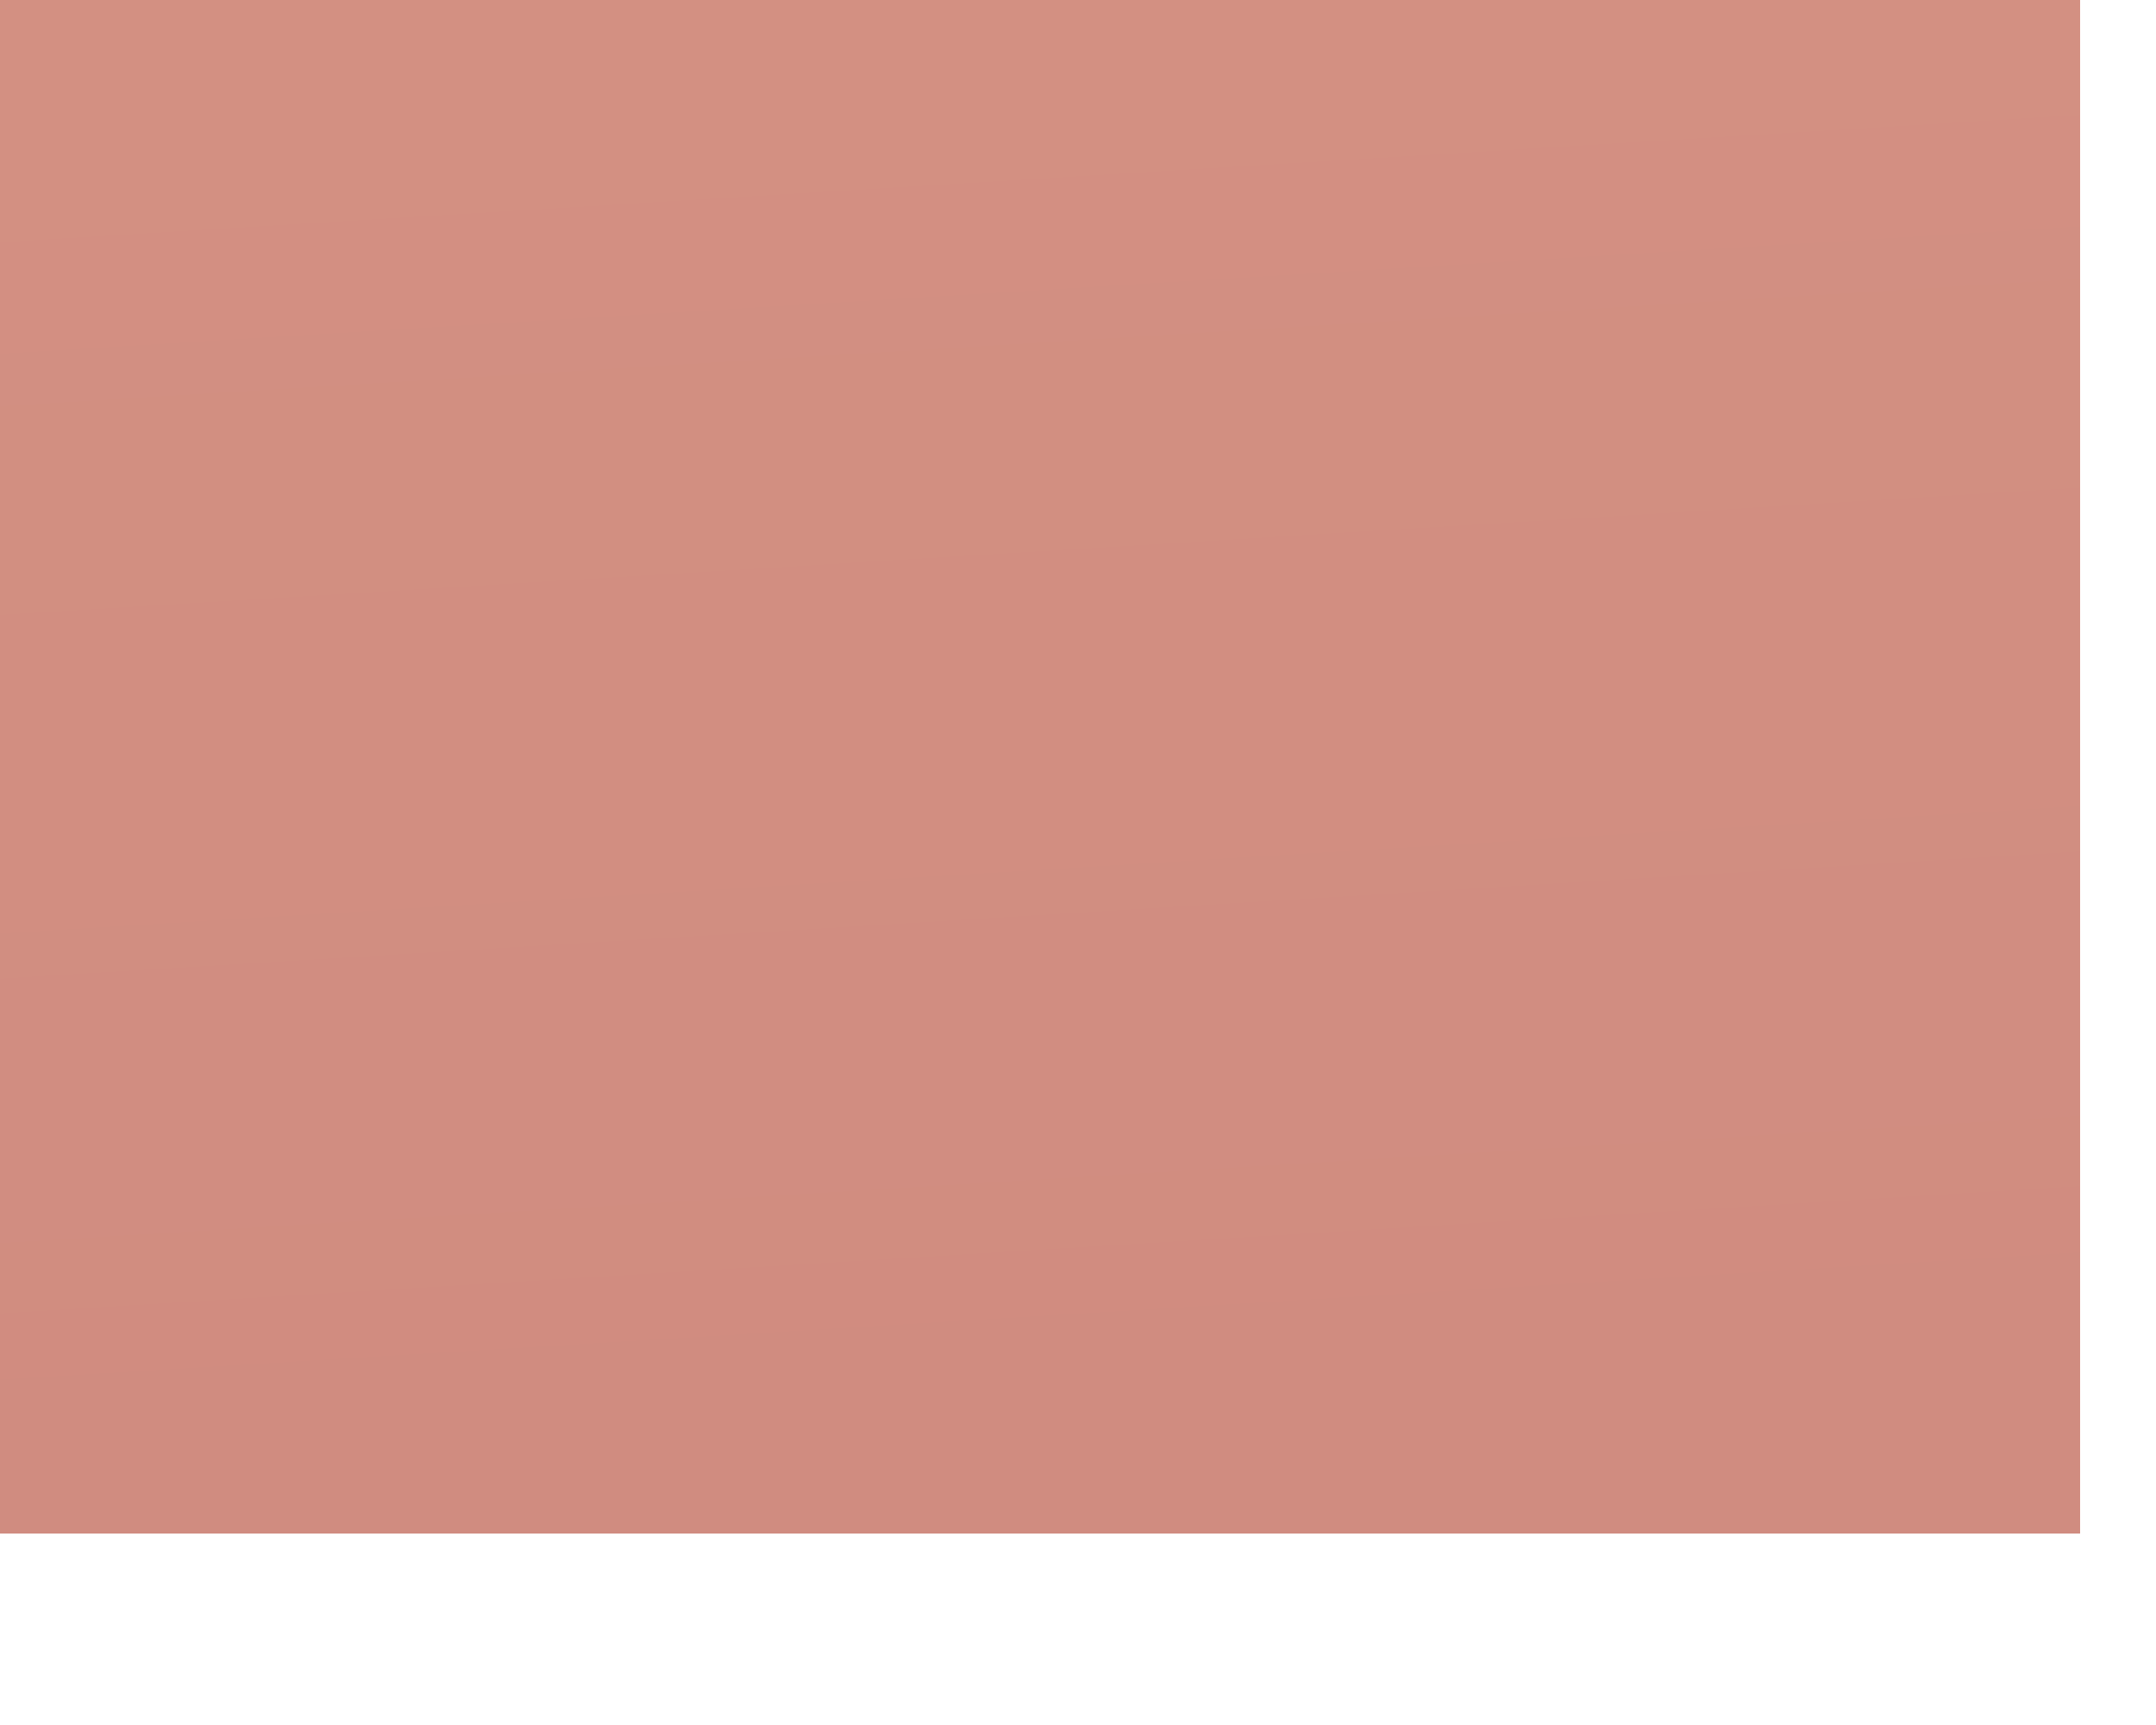 <?xml version="1.0" encoding="utf-8"?>
<svg xmlns="http://www.w3.org/2000/svg" fill="none" height="100%" overflow="visible" preserveAspectRatio="none" style="display: block;" viewBox="0 0 10 8" width="100%">
<path d="M9.648 0H0V7.112H9.648V0Z" fill="url(#paint0_linear_0_16473)" id="Vector" opacity="0.53"/>
<defs>
<linearGradient gradientUnits="userSpaceOnUse" id="paint0_linear_0_16473" x1="5.045" x2="3.041" y1="7.161" y2="-25.595">
<stop stop-color="#A6250F"/>
<stop offset="0.1" stop-color="#A92911"/>
<stop offset="0.629" stop-color="#B53C18"/>
<stop offset="1" stop-color="#BA431B"/>
</linearGradient>
</defs>
</svg>